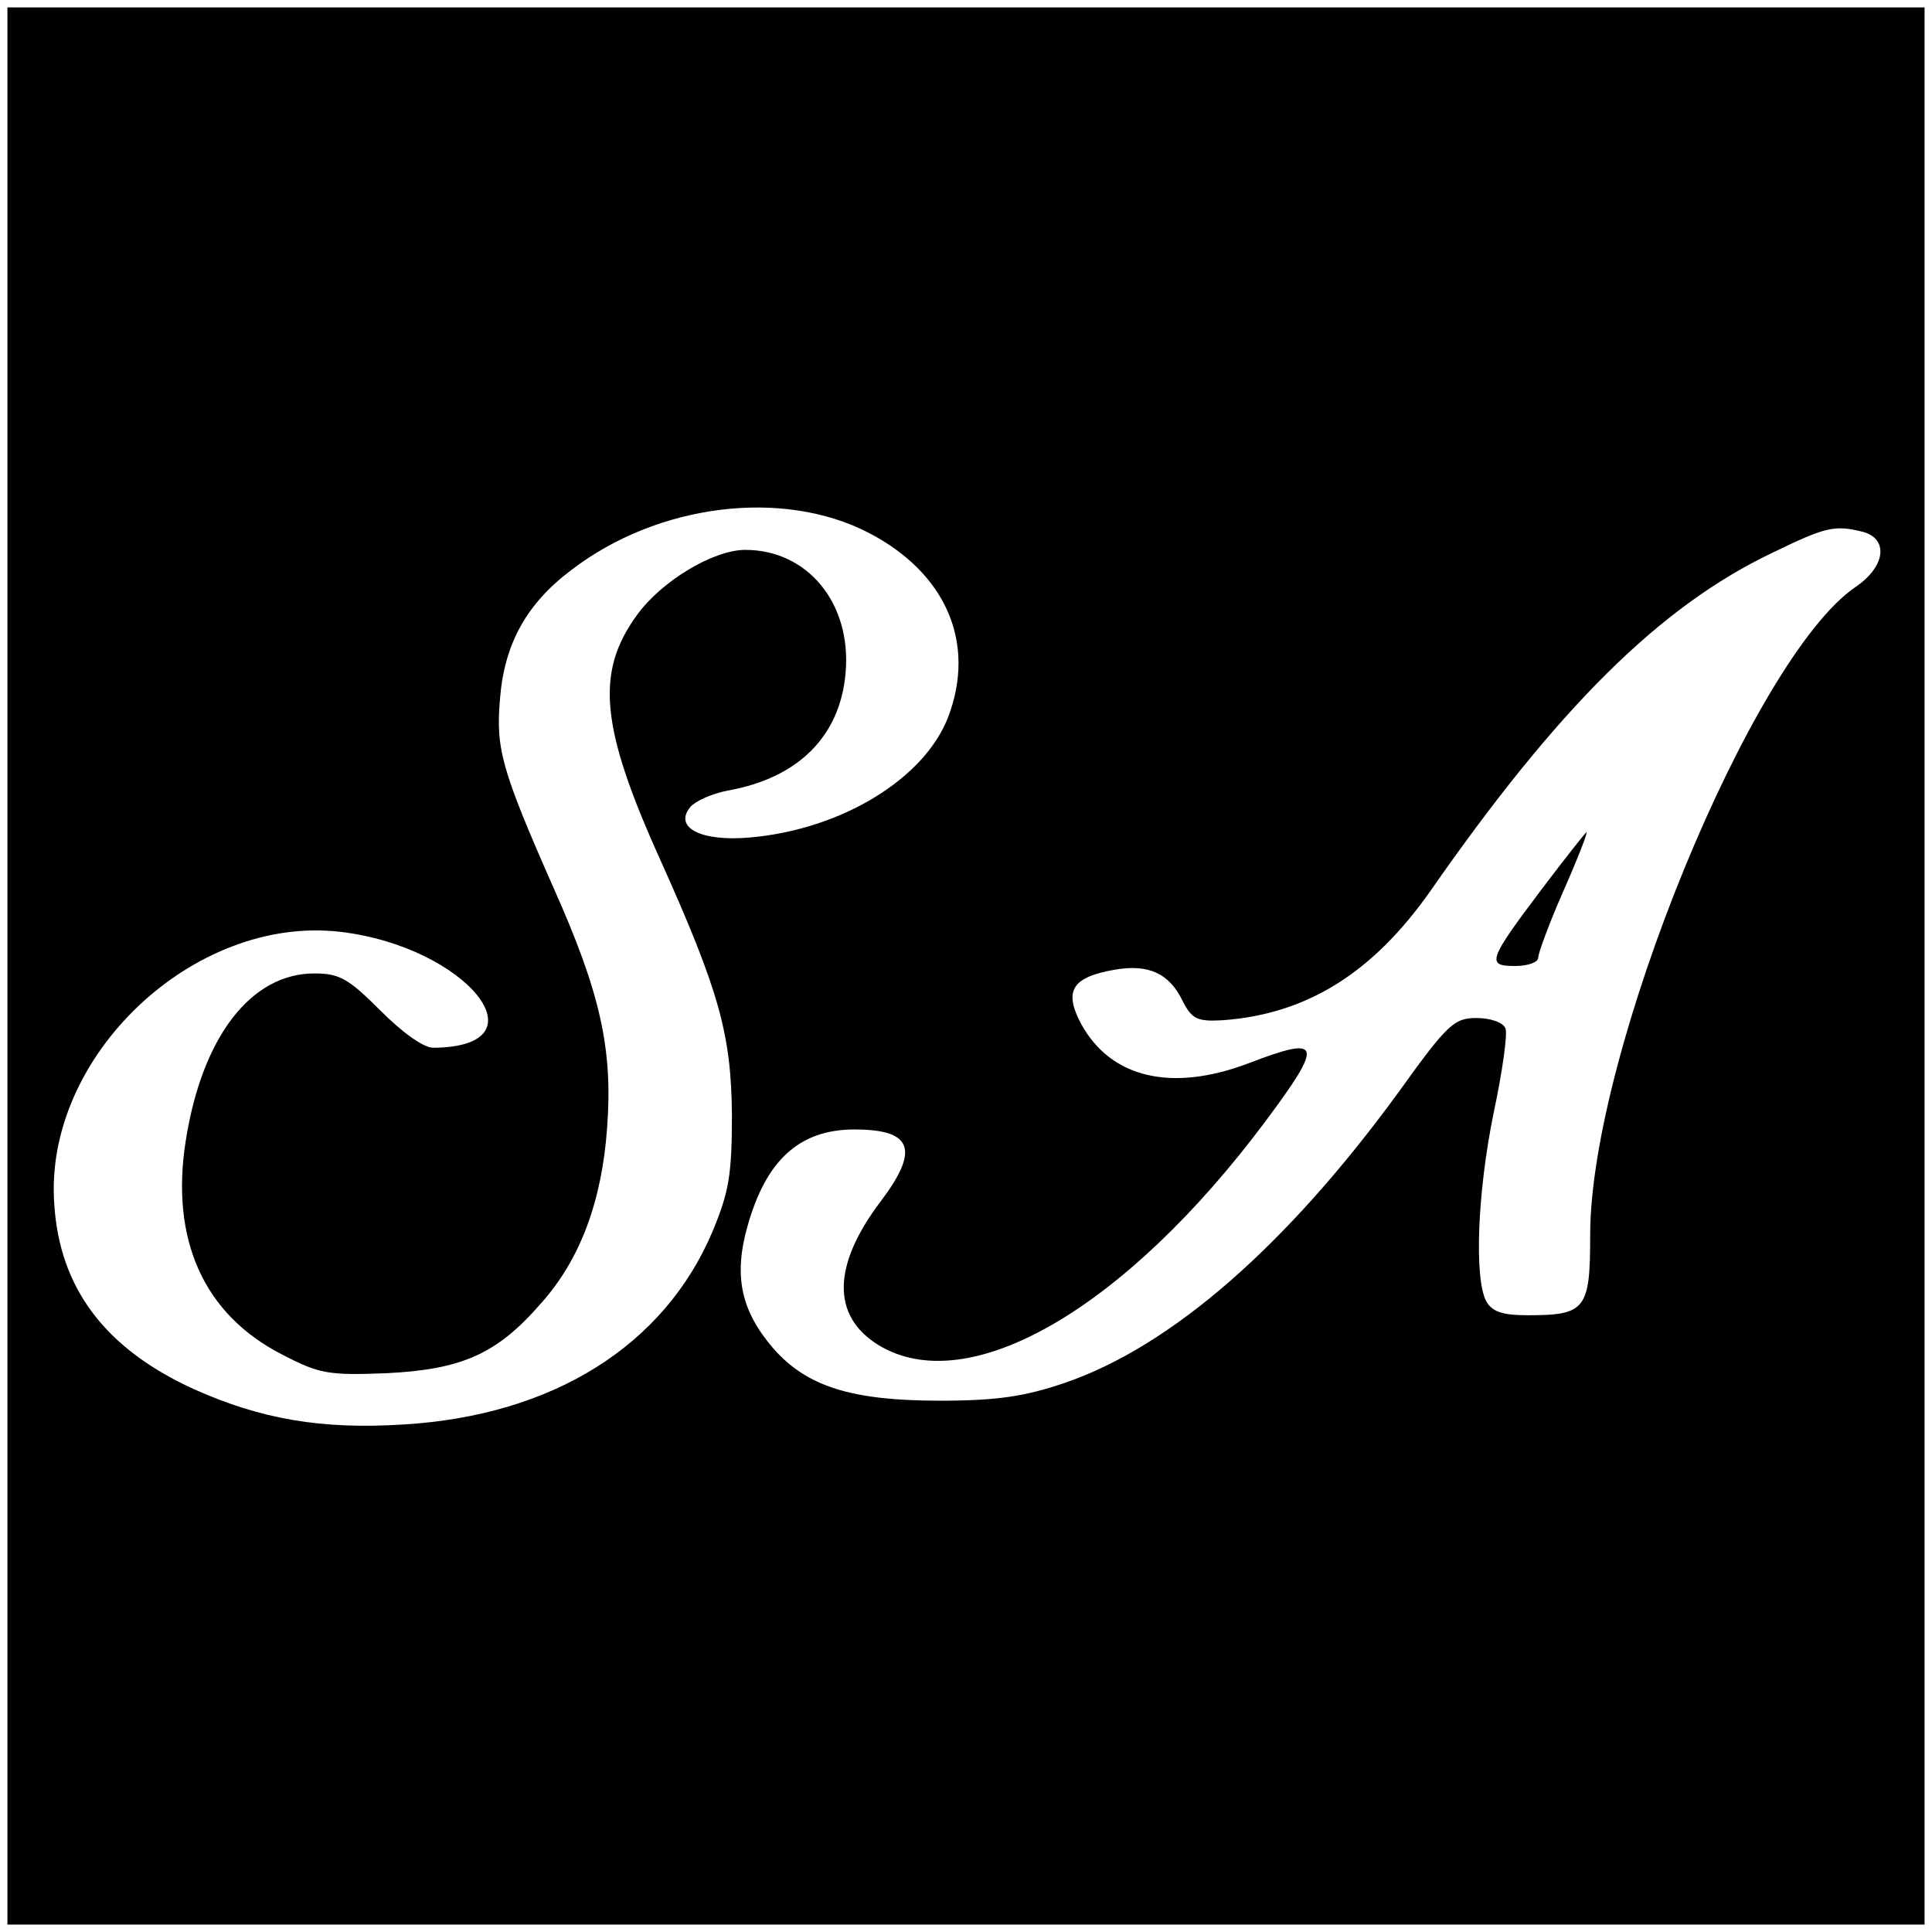 <?xml version="1.0" standalone="no"?>
<!DOCTYPE svg PUBLIC "-//W3C//DTD SVG 20010904//EN"
 "http://www.w3.org/TR/2001/REC-SVG-20010904/DTD/svg10.dtd">
<svg version="1.0" xmlns="http://www.w3.org/2000/svg"
 width="260pt" height="260pt" viewBox="0 0 260 260"
 preserveAspectRatio="xMidYMid meet">
<g transform="translate(0,260) scale(0.1,-0.1)"
fill="#000000" stroke="none">
<path d="M10 1300 l0 -1290 1290 0 1290 0 0 1290 0 1290 -1290 0 -1290 0 0
-1290z m1159 583 c104 -54 145 -148 107 -248 -32 -83 -143 -151 -266 -162 -66
-6 -104 13 -81 41 7 8 29 18 50 22 96 17 152 74 159 159 8 93 -51 165 -135
165 -43 0 -113 -42 -146 -88 -56 -77 -49 -151 32 -330 79 -176 95 -234 96
-342 0 -81 -4 -104 -26 -157 -65 -154 -215 -248 -416 -260 -110 -7 -192 7
-283 48 -118 54 -180 135 -187 249 -14 198 187 389 385 366 170 -20 279 -155
125 -156 -13 0 -41 20 -71 50 -43 43 -55 50 -89 50 -85 0 -151 -85 -173 -225
-21 -133 24 -234 130 -288 50 -26 62 -28 140 -25 102 5 149 26 208 94 53 59
82 138 89 236 8 106 -9 182 -72 323 -71 161 -78 188 -72 256 6 73 36 127 96
172 116 89 284 110 400 50z m1339 1 c34 -10 29 -47 -11 -74 -139 -95 -357
-627 -357 -872 0 -100 -6 -108 -84 -108 -35 0 -48 5 -56 19 -16 31 -12 145 10
253 12 56 19 107 16 114 -3 8 -20 14 -39 14 -30 0 -39 -8 -105 -100 -151 -207
-306 -342 -449 -391 -53 -18 -90 -24 -168 -24 -119 0 -179 19 -224 70 -44 51
-54 98 -35 165 25 89 70 130 144 130 78 0 88 -27 35 -97 -65 -86 -66 -154 -3
-193 121 -74 332 48 521 301 79 106 76 116 -23 78 -103 -39 -185 -20 -225 53
-24 45 -12 63 45 73 46 8 74 -5 92 -43 12 -23 19 -27 53 -25 113 8 202 63 280
174 172 247 309 383 460 455 72 35 84 38 123 28z"/>
<path d="M2076 1405 c-74 -98 -76 -105 -37 -105 17 0 31 5 31 11 0 6 15 47 34
90 19 43 33 79 31 79 -1 0 -28 -34 -59 -75z"/>
</g>
</svg>
